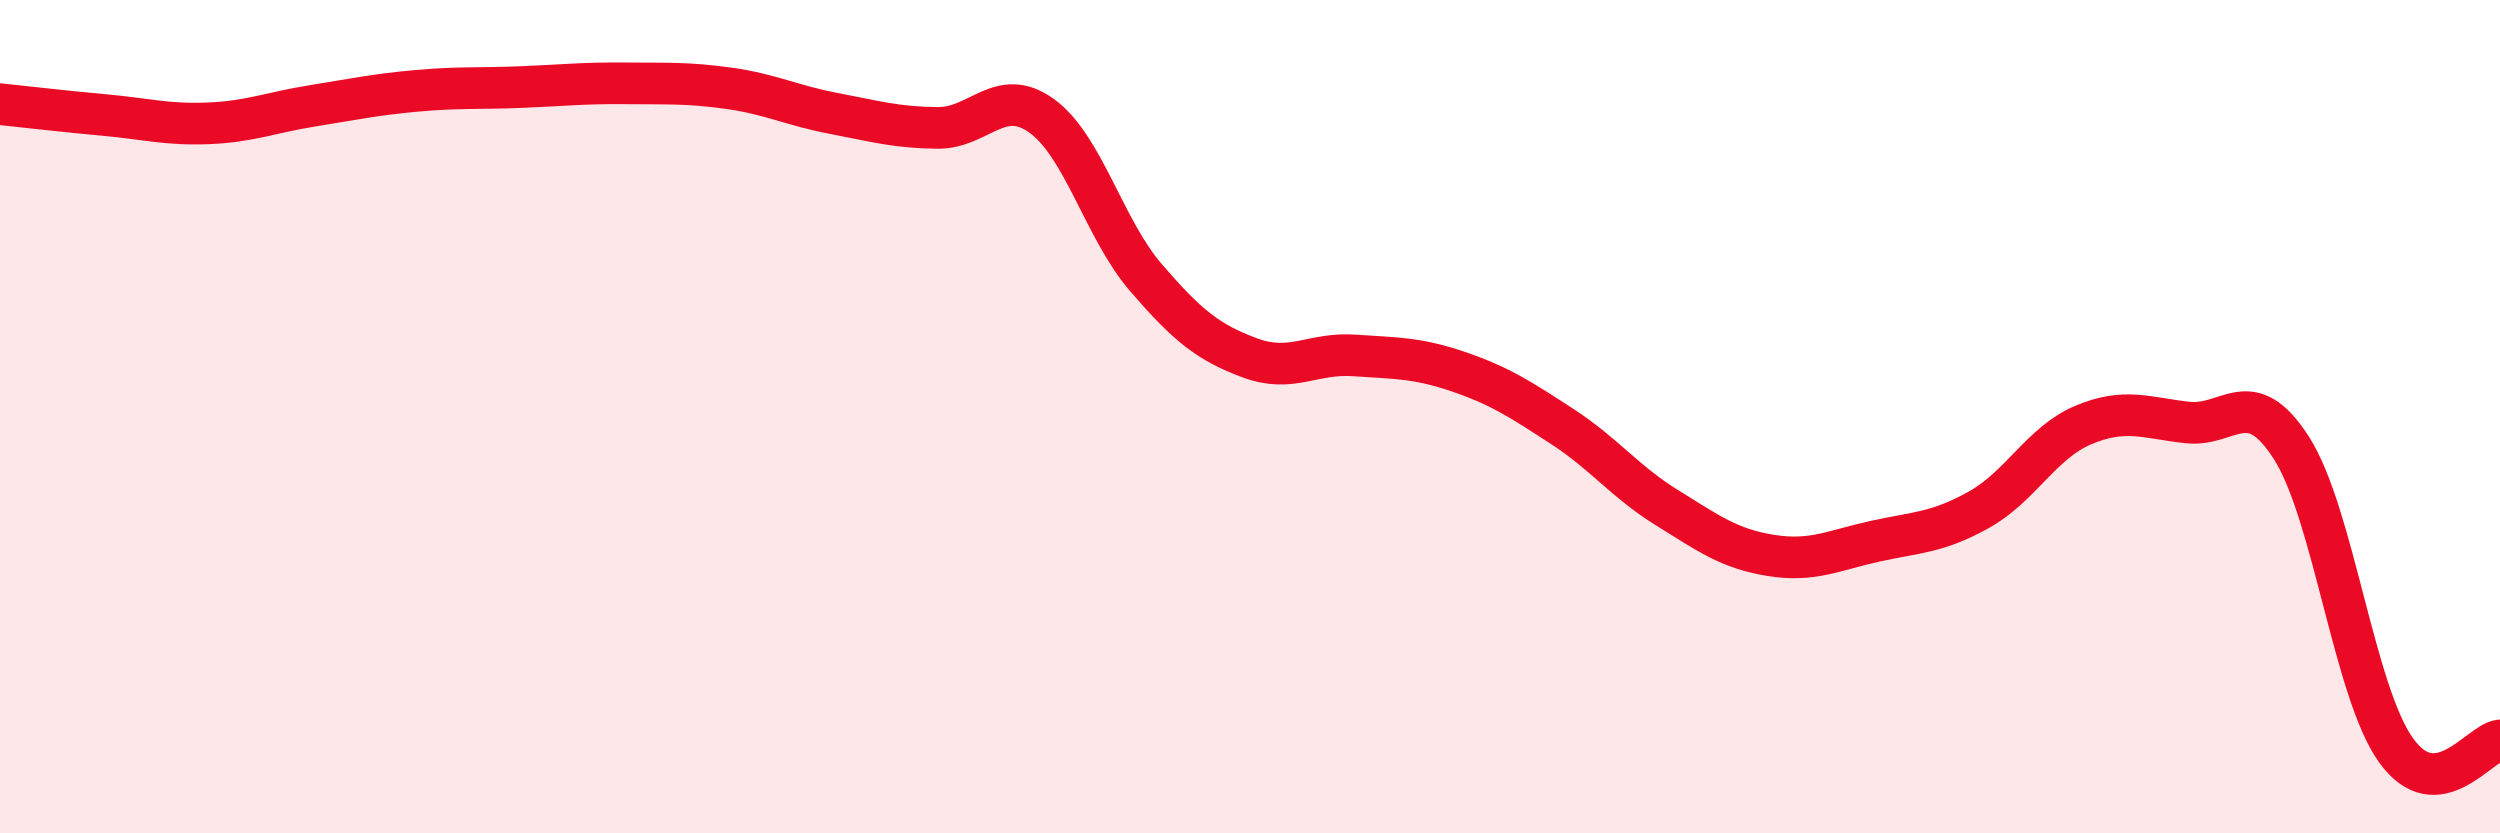 
    <svg width="60" height="20" viewBox="0 0 60 20" xmlns="http://www.w3.org/2000/svg">
      <path
        d="M 0,2.5 C 0.5,2.55 1.5,2.67 2.5,2.76 C 3.5,2.85 4,3 5,2.96 C 6,2.92 6.5,2.7 7.5,2.54 C 8.5,2.38 9,2.27 10,2.18 C 11,2.09 11.5,2.13 12.5,2.09 C 13.5,2.05 14,1.99 15,2 C 16,2.01 16.5,1.98 17.5,2.12 C 18.5,2.26 19,2.53 20,2.72 C 21,2.91 21.5,3.06 22.5,3.07 C 23.5,3.08 24,2.06 25,2.78 C 26,3.5 26.5,5.5 27.5,6.66 C 28.5,7.82 29,8.22 30,8.59 C 31,8.96 31.5,8.46 32.5,8.53 C 33.5,8.6 34,8.58 35,8.92 C 36,9.26 36.5,9.59 37.5,10.24 C 38.5,10.89 39,11.56 40,12.18 C 41,12.8 41.5,13.17 42.5,13.33 C 43.5,13.49 44,13.21 45,12.99 C 46,12.77 46.5,12.79 47.5,12.23 C 48.5,11.67 49,10.62 50,10.2 C 51,9.78 51.5,10.03 52.5,10.14 C 53.5,10.25 54,9.19 55,10.76 C 56,12.33 56.5,16.6 57.5,18 C 58.5,19.4 59.5,17.82 60,17.77L60 20L0 20Z"
        fill="#EB0A25"
        opacity="0.1"
        stroke-linecap="round"
        stroke-linejoin="round"
      />
      <path
        d="M 0,2.5 C 0.5,2.55 1.5,2.67 2.5,2.76 C 3.5,2.85 4,3 5,2.96 C 6,2.92 6.5,2.7 7.5,2.54 C 8.5,2.38 9,2.27 10,2.18 C 11,2.09 11.5,2.13 12.5,2.09 C 13.5,2.05 14,1.99 15,2 C 16,2.01 16.5,1.98 17.5,2.12 C 18.5,2.26 19,2.53 20,2.72 C 21,2.91 21.5,3.06 22.5,3.07 C 23.5,3.08 24,2.06 25,2.78 C 26,3.5 26.5,5.5 27.5,6.66 C 28.5,7.82 29,8.22 30,8.59 C 31,8.96 31.5,8.46 32.5,8.53 C 33.5,8.6 34,8.58 35,8.92 C 36,9.26 36.5,9.59 37.5,10.24 C 38.5,10.89 39,11.56 40,12.18 C 41,12.8 41.5,13.17 42.5,13.33 C 43.5,13.49 44,13.21 45,12.99 C 46,12.77 46.5,12.79 47.5,12.23 C 48.5,11.67 49,10.62 50,10.2 C 51,9.78 51.5,10.03 52.5,10.14 C 53.5,10.25 54,9.19 55,10.76 C 56,12.33 56.5,16.6 57.5,18 C 58.5,19.4 59.5,17.82 60,17.77"
        stroke="#EB0A25"
        stroke-width="1"
        fill="none"
        stroke-linecap="round"
        stroke-linejoin="round"
      />
    </svg>
  